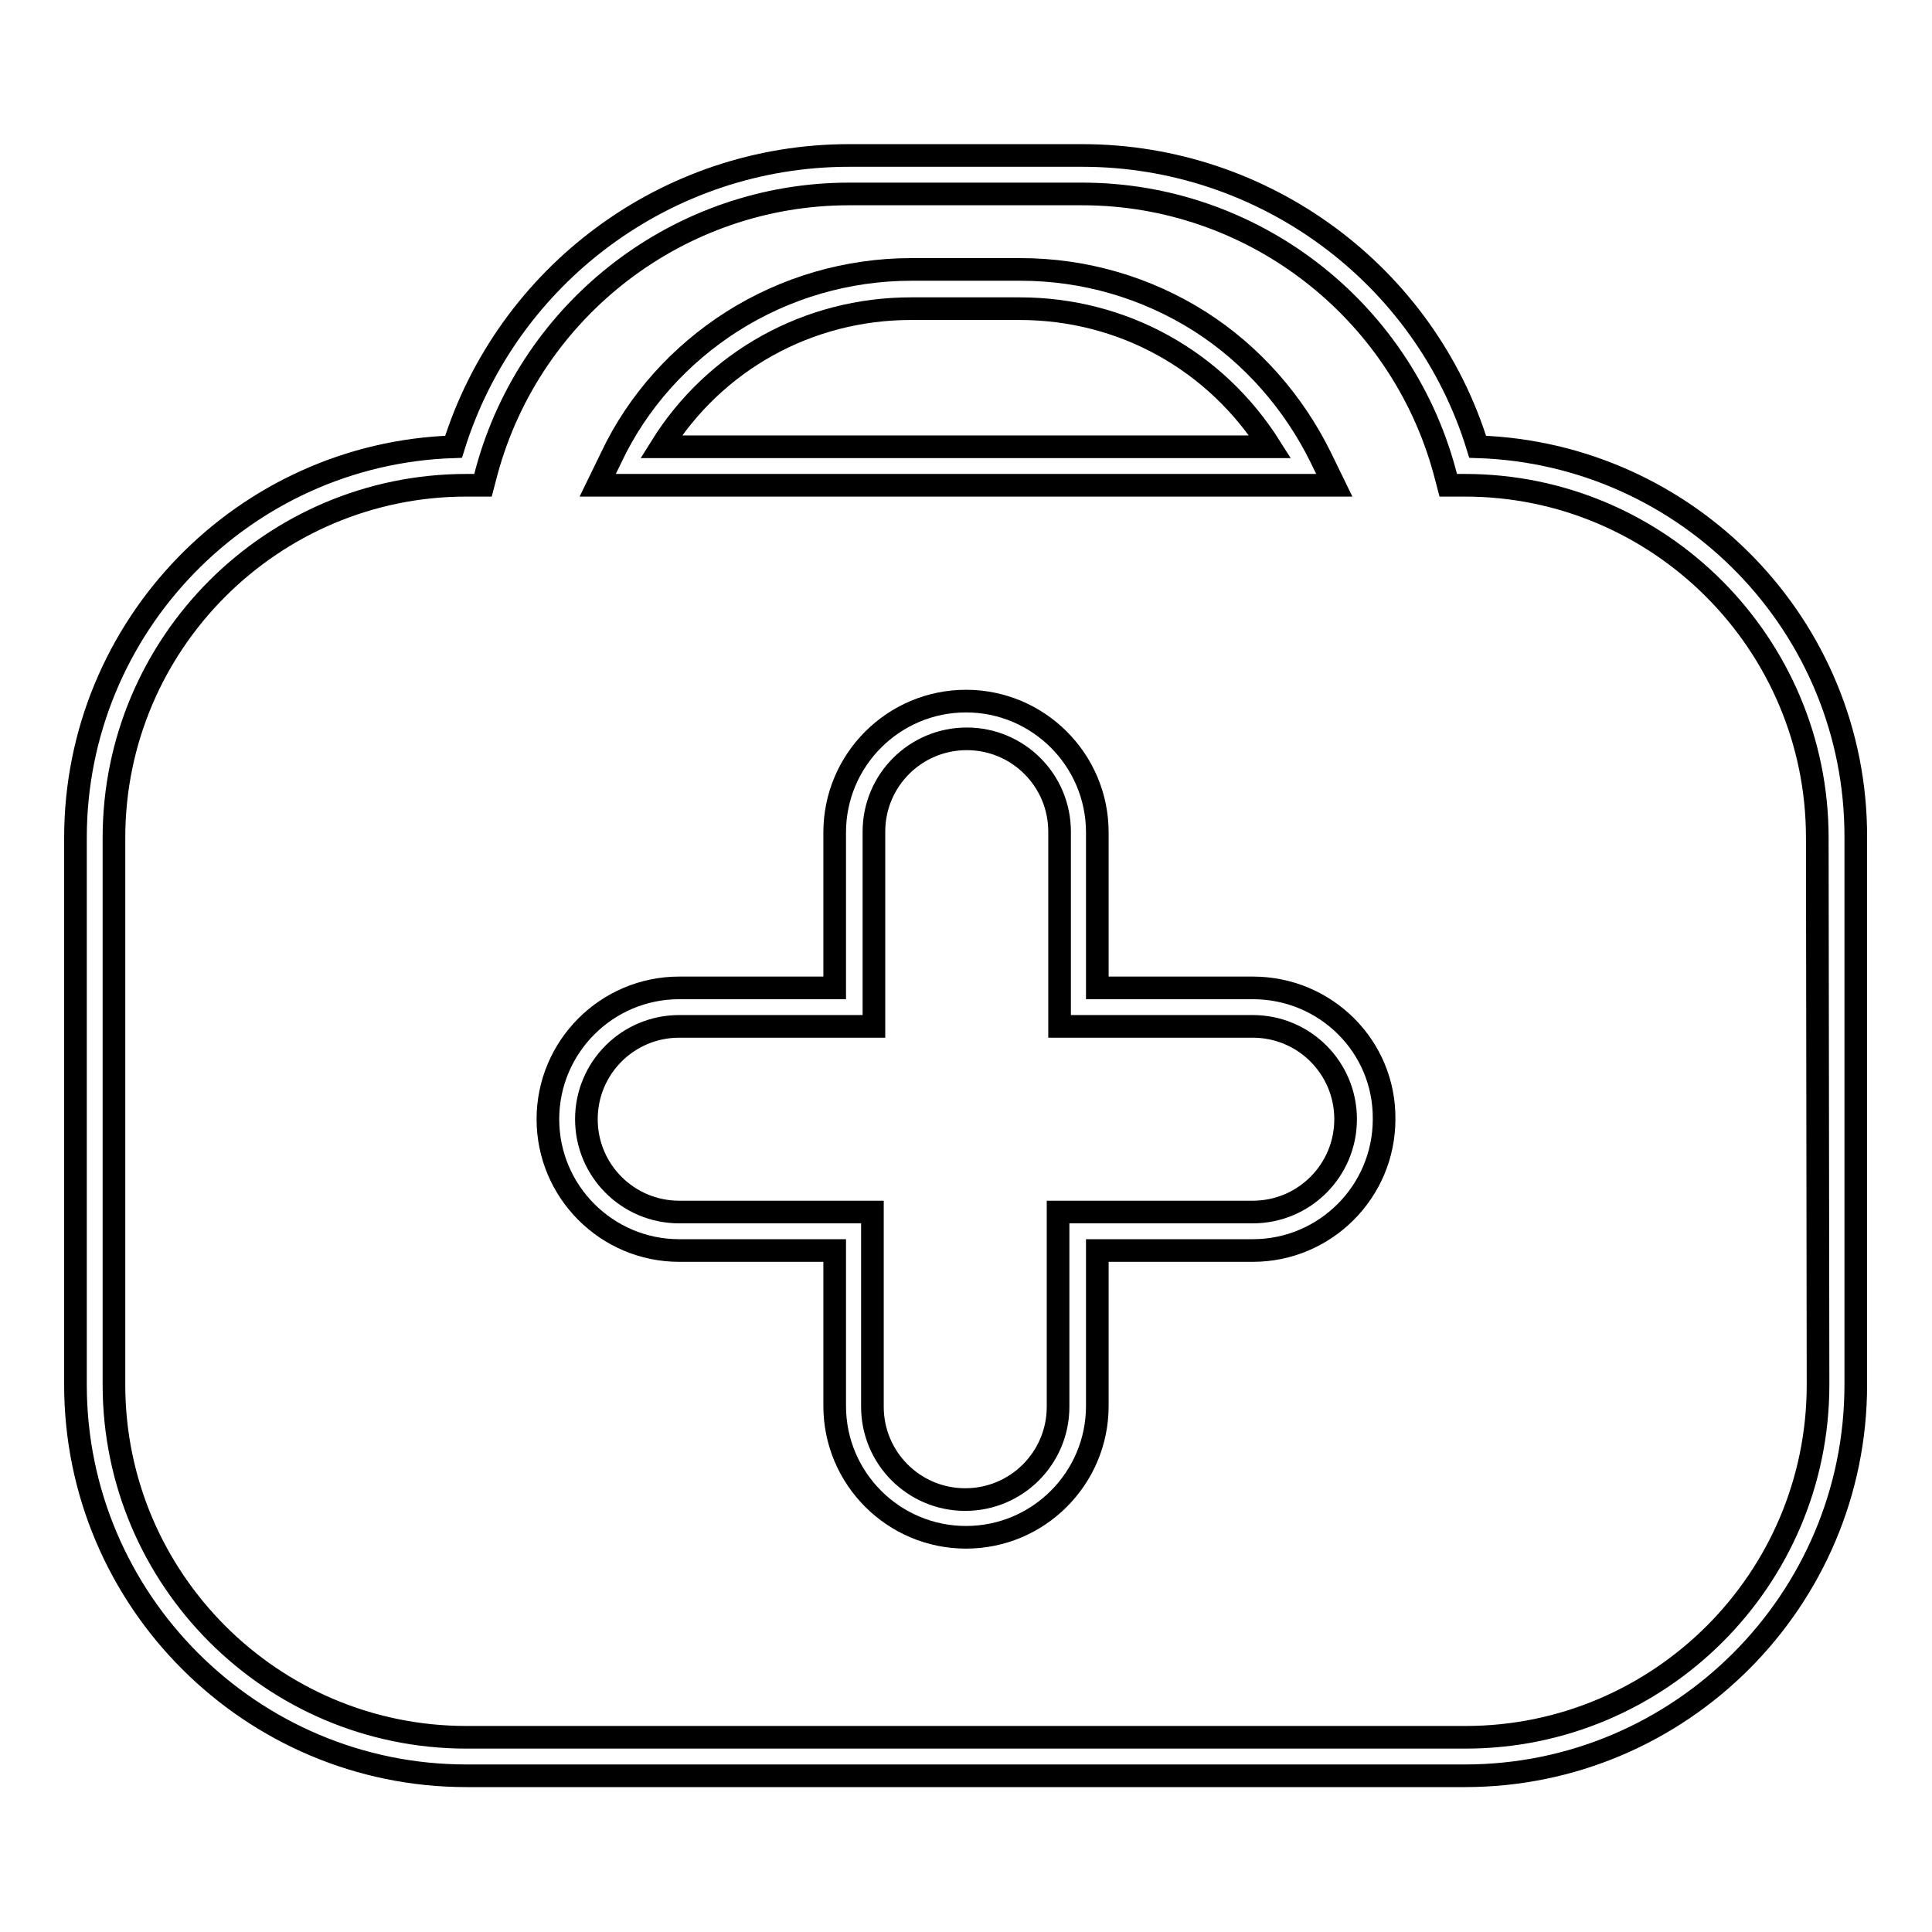 <?xml version="1.0" encoding="utf-8"?>
<!-- Svg Vector Icons : http://www.onlinewebfonts.com/icon -->
<!DOCTYPE svg PUBLIC "-//W3C//DTD SVG 1.1//EN" "http://www.w3.org/Graphics/SVG/1.1/DTD/svg11.dtd">
<svg version="1.1" xmlns="http://www.w3.org/2000/svg" xmlns:xlink="http://www.w3.org/1999/xlink" x="0px" y="0px" viewBox="0 0 256 256" enable-background="new 0 0 256 256" xml:space="preserve">
<g><g><path stroke-width="3" fill-opacity="0" stroke="#000000"  d="M175,60.6c-3.6-7.3-9.1-13.6-16-18c-7.1-4.5-15.3-6.9-23.8-6.9h-14.4c-8.5,0-16.7,2.4-23.8,6.9c-6.9,4.4-12.5,10.6-16,18l-1.8,3.7h97.6L175,60.6z M87.6,59.2c7.1-11.4,19.5-18.3,33.1-18.3h14.4c13.7,0,26,6.9,33.2,18.3H87.6z"/><path stroke-width="3" fill-opacity="0" stroke="#000000"  d="M195.8,59.2c-7-22.8-28.3-38.6-52.4-38.6h-30.9c-24.1,0-45.3,15.8-52.4,38.6C32.3,60.1,10,83,10,111v72.5c0,28.6,23.3,51.8,51.8,51.8h132.3c28.6,0,51.8-23.3,51.8-51.8V111C246,83,223.7,60.1,195.8,59.2z M240.9,183.5c0,25.8-21,46.7-46.7,46.7H61.8c-25.8,0-46.7-21-46.7-46.7V111c0-25.8,21-46.7,46.7-46.7h2.2l0.5-1.9c5.9-21.6,25.6-36.7,48-36.7h30.9c22.4,0,42.1,15.1,48,36.7l0.5,1.9h2.2c25.8,0,46.7,21,46.7,46.7L240.9,183.5L240.9,183.5z"/><path stroke-width="3" fill-opacity="0" stroke="#000000"  d="M166,130.9h-20.6v-20.6c0-9.6-7.8-17.4-17.4-17.4c-9.6,0-17.4,7.8-17.4,17.4v20.6H90c-9.6,0-17.4,7.8-17.4,17.4c0,9.6,7.8,17.4,17.4,17.4h20.6v20.6c0,9.6,7.8,17.4,17.4,17.4c9.6,0,17.4-7.8,17.4-17.4v-20.6H166c9.6,0,17.4-7.8,17.4-17.4C183.5,138.7,175.7,130.9,166,130.9z M166,160.6h-25.8v25.8c0,6.8-5.5,12.3-12.3,12.3c-6.8,0-12.3-5.5-12.3-12.3v-25.8H90c-6.8,0-12.3-5.5-12.3-12.3c0-6.8,5.5-12.3,12.3-12.3h25.8v-25.8c0-6.8,5.5-12.3,12.3-12.3c6.8,0,12.3,5.5,12.3,12.3V136H166c6.8,0,12.3,5.5,12.3,12.3C178.3,155.1,172.8,160.6,166,160.6z"/></g></g>
</svg>